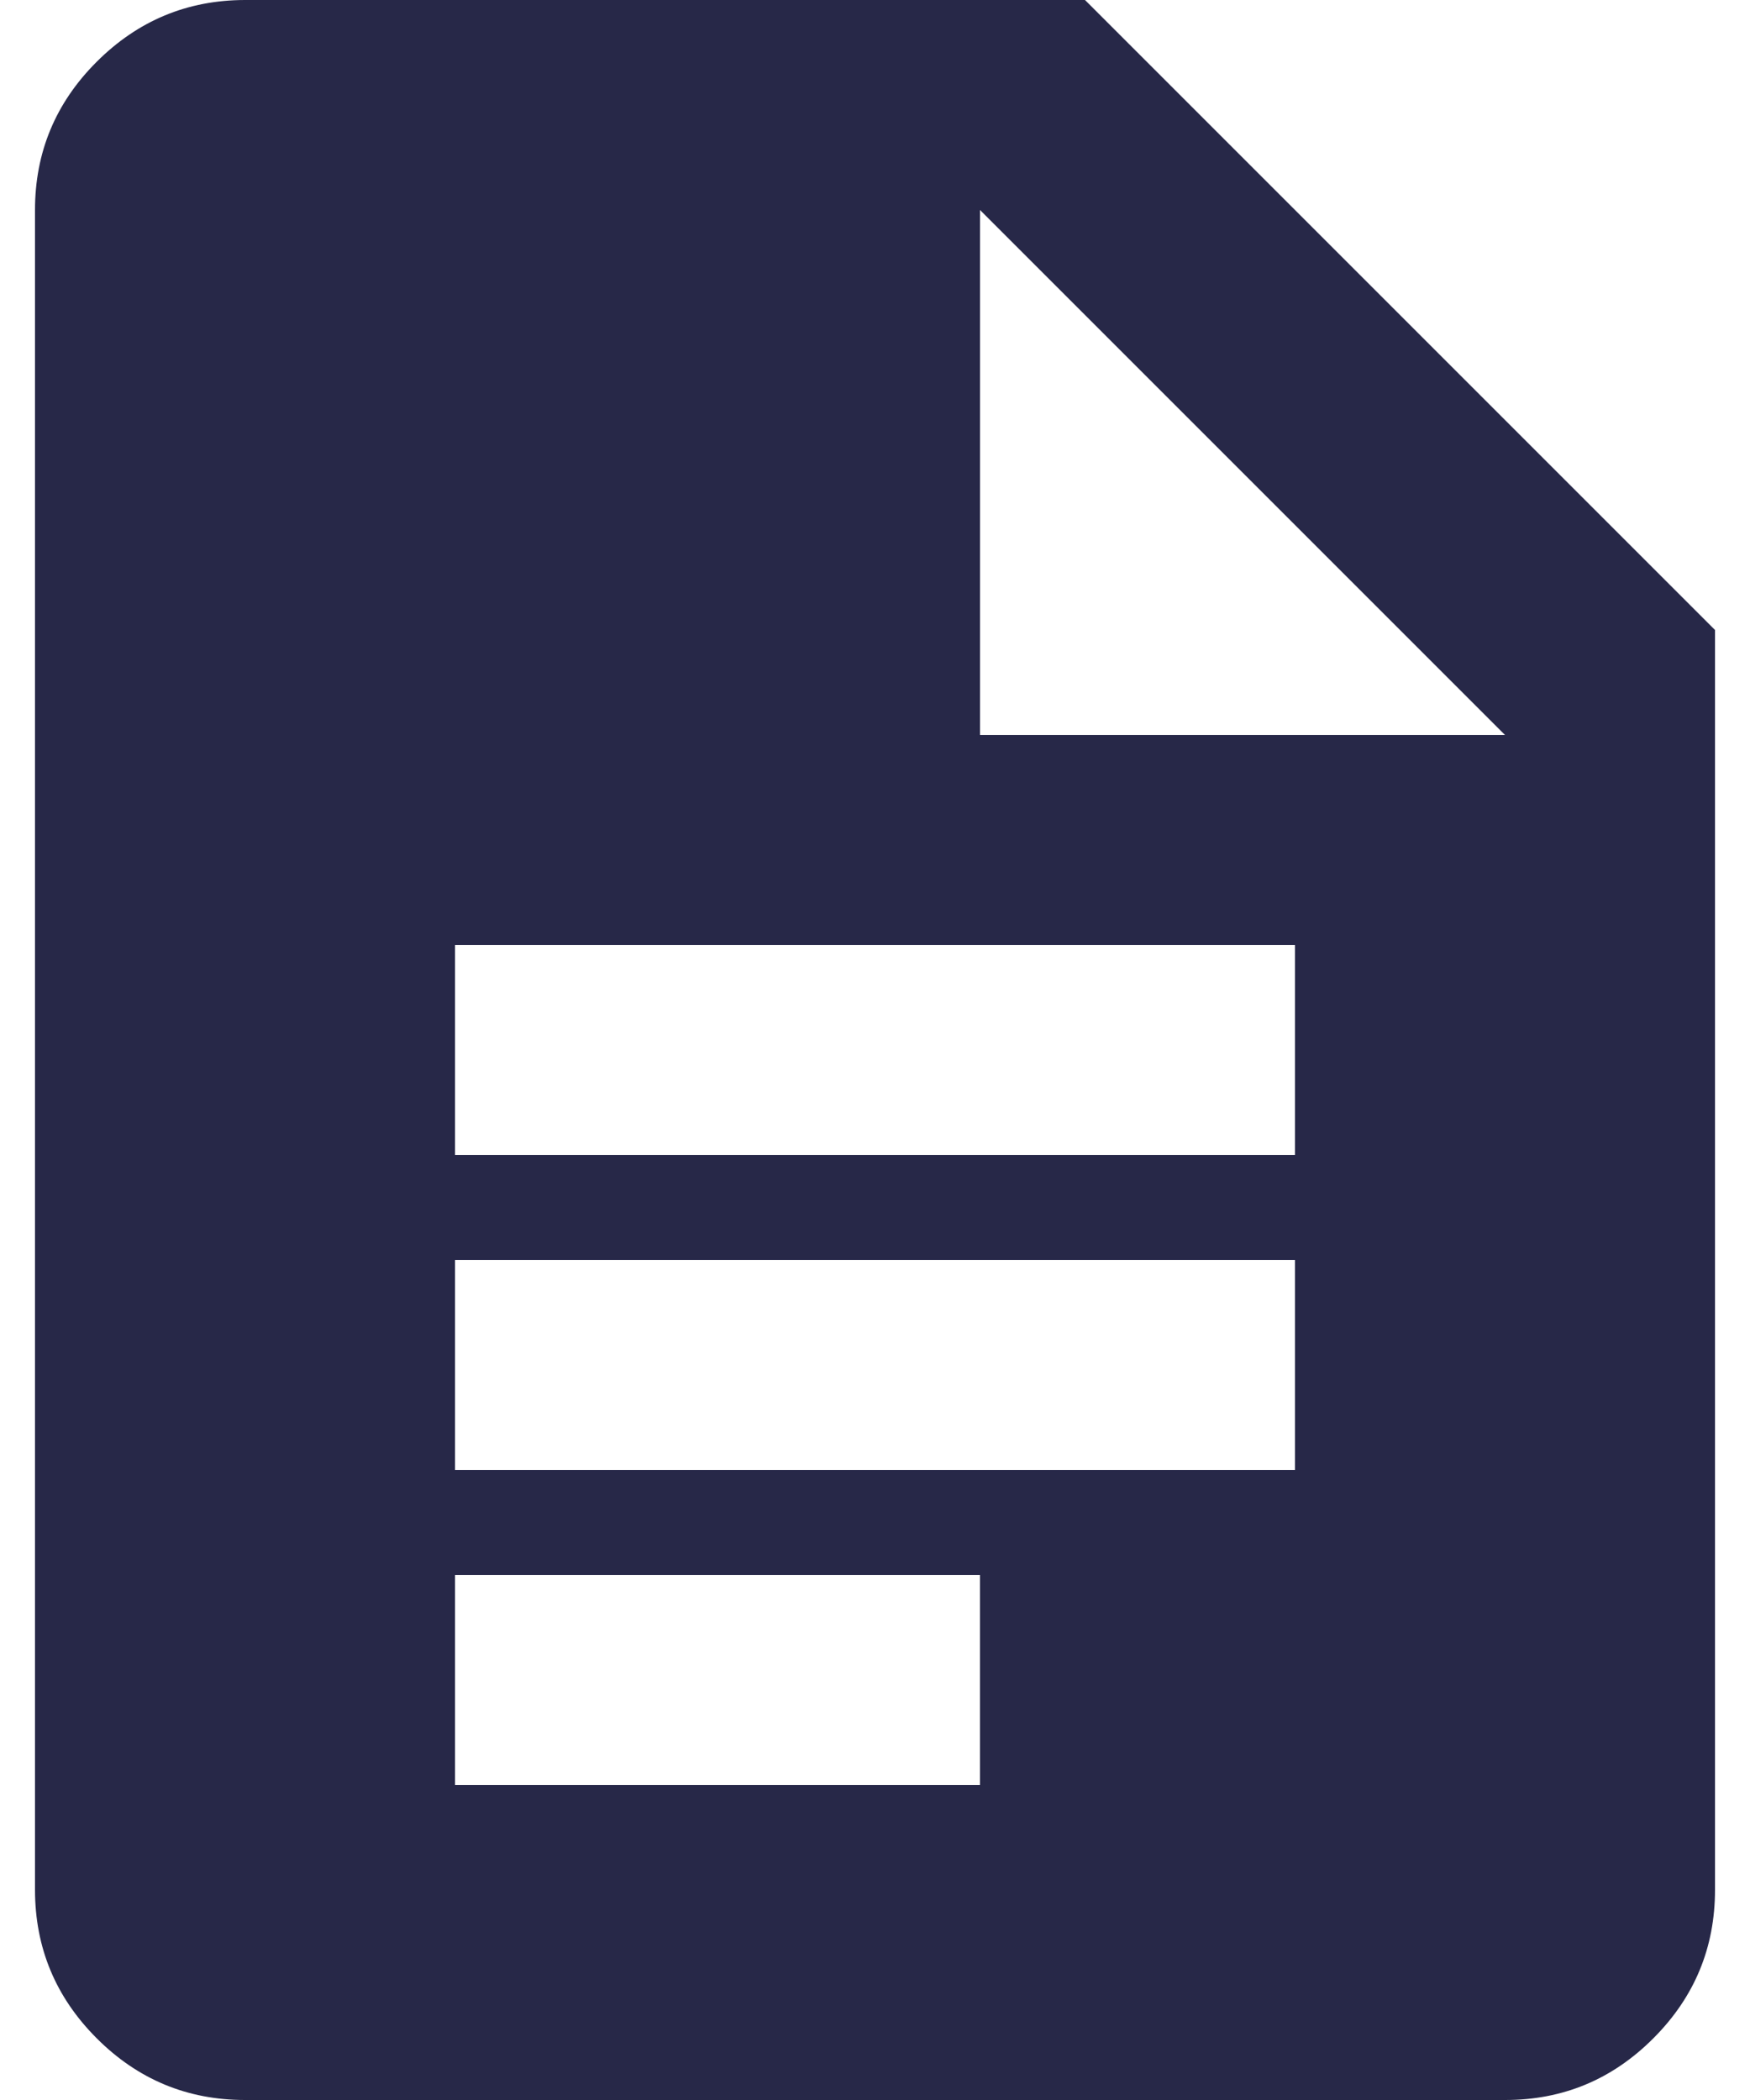 <svg width="25" height="30" viewBox="0 0 25 30" fill="none" xmlns="http://www.w3.org/2000/svg">
<path d="M6.5 16.5H18.5V13.5H6.5V16.5ZM6.5 21H18.5V18H6.5V21ZM6.5 25.5H14V22.5H6.5V25.5ZM3.5 30C2.675 30 1.969 29.706 1.382 29.119C0.795 28.532 0.501 27.826 0.5 27V3C0.5 2.175 0.794 1.469 1.382 0.882C1.97 0.295 2.676 0.001 3.5 0H15.5L24.5 9V27C24.5 27.825 24.206 28.532 23.619 29.119C23.032 29.707 22.326 30.001 21.5 30H3.5ZM14 10.5H21.5L14 3V10.5Z" fill="#272848"/>
</svg>
